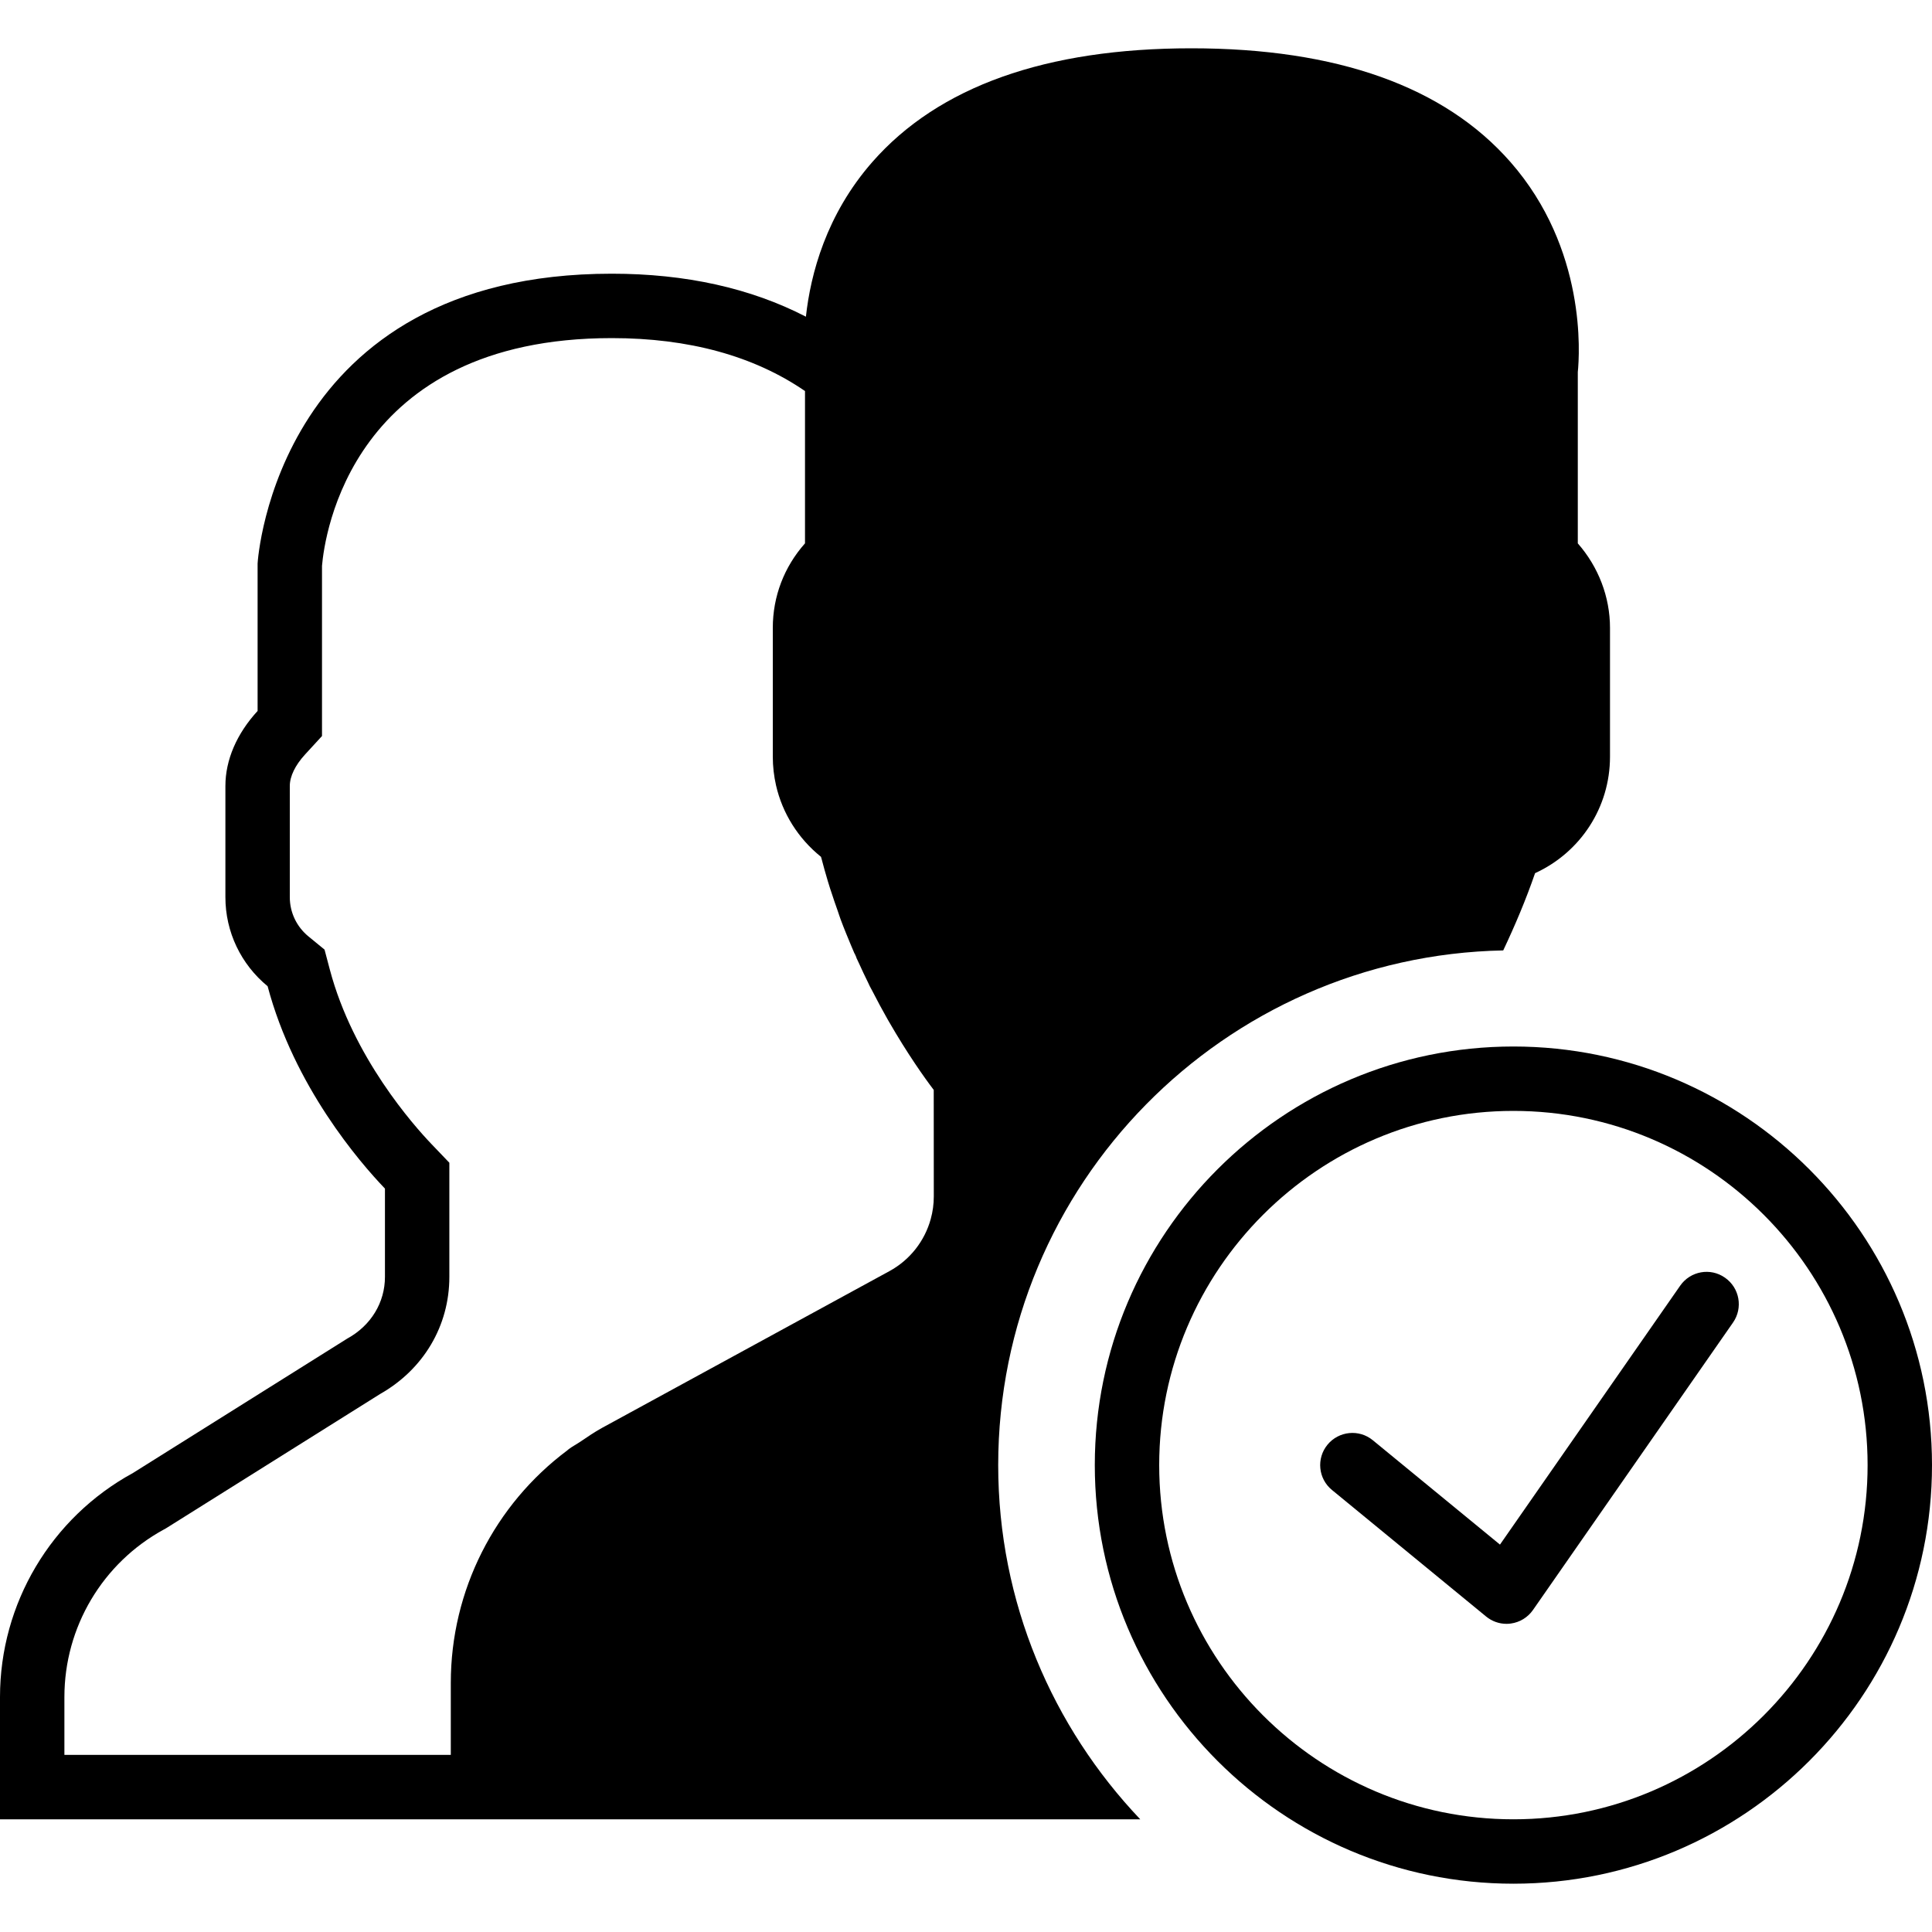 <?xml version="1.0" encoding="iso-8859-1"?>
<!-- Uploaded to: SVG Repo, www.svgrepo.com, Generator: SVG Repo Mixer Tools -->
<!DOCTYPE svg PUBLIC "-//W3C//DTD SVG 1.1//EN" "http://www.w3.org/Graphics/SVG/1.1/DTD/svg11.dtd">
<svg fill="#000000" height="800px" width="800px" version="1.1" id="Capa_1" xmlns="http://www.w3.org/2000/svg" xmlns:xlink="http://www.w3.org/1999/xlink" 
	 viewBox="0 0 60 60" xml:space="preserve">
<g>
	<path d="M52.179,39.929l-5.596,8.04l-3.949-3.241c-0.426-0.351-1.057-0.287-1.407,0.138c-0.351,0.427-0.289,1.058,0.139,1.407
		l4.786,3.929c0.18,0.148,0.404,0.228,0.634,0.228c0.045,0,0.091-0.003,0.137-0.01c0.276-0.038,0.524-0.19,0.684-0.419l6.214-8.929
		c0.315-0.453,0.204-1.076-0.25-1.392C53.117,39.36,52.495,39.475,52.179,39.929z"/>
	<path d="M47,32.5c-7.168,0-13,5.832-13,13s5.832,13,13,13s13-5.832,13-13S54.168,32.5,47,32.5z M47,56.5c-6.065,0-11-4.935-11-11
		s4.935-11,11-11s11,4.935,11,11S53.065,56.5,47,56.5z"/>
	<path d="M46.684,29.516c0.367-0.777,0.704-1.572,0.989-2.399C49.084,26.47,50,25.075,50,23.5v-4c0-0.963-0.36-1.896-1-2.625v-5.319
		c0.056-0.55,0.276-3.824-2.092-6.525C44.854,2.688,41.521,1.5,37,1.5s-7.854,1.188-9.908,3.53
		c-1.435,1.637-1.918,3.481-2.064,4.805C23.314,8.949,21.294,8.5,19,8.5c-10.389,0-10.994,8.855-11,9v4.579
		c-0.648,0.706-1,1.521-1,2.33v3.454c0,1.079,0.483,2.085,1.311,2.765c0.825,3.11,2.854,5.46,3.644,6.285v2.743
		c0,0.787-0.428,1.509-1.171,1.915l-6.653,4.173C1.583,47.134,0,49.801,0,52.703V56.5h14h2h19.411C32.685,53.63,31,49.762,31,45.5
		C31,36.784,38.009,29.687,46.684,29.516z M14,54.5H2v-1.797c0-2.17,1.183-4.164,3.089-5.203l0.053-0.029l0.052-0.032l6.609-4.146
		c1.349-0.764,2.152-2.118,2.152-3.636v-2.743V36.11l-0.555-0.58c-0.558-0.583-2.436-2.698-3.156-5.415l-0.165-0.624L9.58,29.082
		C9.211,28.78,9,28.335,9,27.863v-3.454c0-0.298,0.168-0.645,0.474-0.978L10,22.858v-0.779v-4.506c0.078-0.921,0.901-7.073,9-7.073
		c2.392,0,4.408,0.552,6,1.644v4.73c-0.648,0.731-1,1.647-1,2.626v4c0,0.304,0.035,0.603,0.101,0.893
		c0.199,0.867,0.687,1.646,1.393,2.214c0.001,0.001,0.002,0.002,0.003,0.003c0.006,0.023,0.014,0.043,0.019,0.066
		c0.055,0.212,0.116,0.432,0.192,0.686l0.074,0.239c0.011,0.036,0.024,0.067,0.035,0.103c0.063,0.197,0.129,0.387,0.197,0.578
		c0.031,0.088,0.06,0.183,0.092,0.269c0.06,0.162,0.116,0.303,0.173,0.443c0.048,0.12,0.096,0.237,0.146,0.354
		c0.037,0.088,0.075,0.18,0.113,0.266l0.004-0.002c0.018,0.042,0.037,0.083,0.055,0.125l-0.004,0.002
		c0.024,0.055,0.05,0.104,0.075,0.159c0.098,0.216,0.195,0.425,0.296,0.627c0.016,0.033,0.032,0.07,0.048,0.103
		c0.026,0.052,0.053,0.096,0.079,0.147c0.157,0.306,0.311,0.594,0.465,0.864c0.017,0.03,0.033,0.058,0.05,0.087
		c0.575,0.998,1.102,1.742,1.392,2.122L29,37.155c0,0.242-0.033,0.479-0.096,0.706c-0.188,0.68-0.644,1.267-1.282,1.615
		l-8.921,4.866c-0.247,0.135-0.474,0.294-0.705,0.449c-0.108,0.072-0.225,0.133-0.329,0.21c-0.018,0.013-0.033,0.03-0.051,0.043
		C15.361,46.731,14,49.393,14,52.262V54.5z"/>
</g>
</svg>